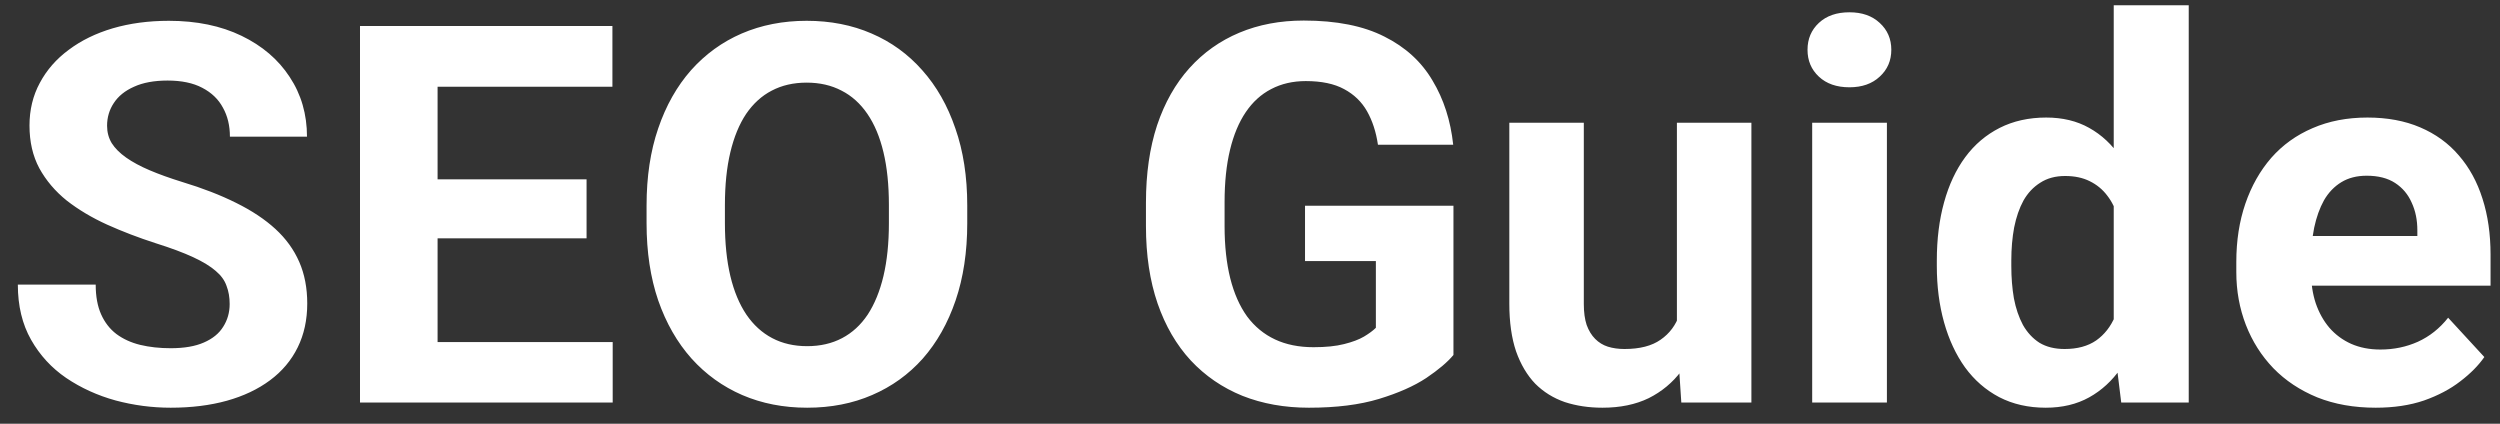 <svg width="118" height="20" viewBox="0 0 118 20" fill="none" xmlns="http://www.w3.org/2000/svg">
<rect x="0" y="0" width="118" height="20" fill="#333333" stroke="none"/>
<path d="M10.84 14.349C10.84 14.032 10.791 13.747 10.693 13.495C10.604 13.234 10.433 12.998 10.181 12.787C9.928 12.567 9.574 12.351 9.119 12.14C8.663 11.928 8.073 11.708 7.349 11.48C6.543 11.22 5.778 10.927 5.054 10.602C4.338 10.276 3.703 9.898 3.149 9.466C2.604 9.027 2.173 8.518 1.855 7.94C1.546 7.363 1.392 6.691 1.392 5.926C1.392 5.186 1.554 4.514 1.88 3.912C2.205 3.302 2.661 2.781 3.247 2.35C3.833 1.91 4.525 1.572 5.322 1.336C6.128 1.1 7.011 0.982 7.971 0.982C9.281 0.982 10.425 1.218 11.401 1.69C12.378 2.162 13.135 2.809 13.672 3.631C14.217 4.453 14.49 5.393 14.49 6.451H10.852C10.852 5.93 10.742 5.475 10.523 5.084C10.311 4.685 9.985 4.372 9.546 4.144C9.115 3.916 8.569 3.802 7.91 3.802C7.275 3.802 6.746 3.9 6.323 4.095C5.9 4.282 5.583 4.539 5.371 4.864C5.16 5.182 5.054 5.54 5.054 5.938C5.054 6.24 5.127 6.512 5.273 6.756C5.428 7 5.656 7.228 5.957 7.44C6.258 7.652 6.628 7.851 7.068 8.038C7.507 8.225 8.016 8.408 8.594 8.587C9.562 8.88 10.413 9.21 11.145 9.576C11.886 9.942 12.504 10.353 13.001 10.809C13.497 11.265 13.871 11.782 14.123 12.359C14.376 12.937 14.502 13.592 14.502 14.325C14.502 15.098 14.351 15.79 14.05 16.4C13.749 17.01 13.314 17.527 12.744 17.95C12.175 18.373 11.495 18.695 10.706 18.915C9.916 19.134 9.033 19.244 8.057 19.244C7.178 19.244 6.311 19.13 5.457 18.902C4.602 18.666 3.825 18.312 3.125 17.84C2.433 17.368 1.88 16.766 1.465 16.034C1.05 15.301 0.842 14.435 0.842 13.434H4.517C4.517 13.987 4.602 14.455 4.773 14.837C4.944 15.22 5.184 15.529 5.493 15.765C5.811 16.001 6.185 16.172 6.616 16.278C7.056 16.384 7.536 16.436 8.057 16.436C8.691 16.436 9.212 16.347 9.619 16.168C10.034 15.989 10.339 15.741 10.535 15.423C10.738 15.106 10.84 14.748 10.84 14.349ZM28.919 16.144V19H19.458V16.144H28.919ZM20.654 1.227V19H16.992V1.227H20.654ZM27.686 8.465V11.248H19.458V8.465H27.686ZM28.906 1.227V4.095H19.458V1.227H28.906ZM45.654 9.698V10.54C45.654 11.891 45.471 13.104 45.105 14.178C44.739 15.252 44.222 16.168 43.555 16.925C42.887 17.674 42.09 18.247 41.162 18.646C40.242 19.045 39.221 19.244 38.098 19.244C36.983 19.244 35.962 19.045 35.034 18.646C34.115 18.247 33.317 17.674 32.642 16.925C31.966 16.168 31.441 15.252 31.067 14.178C30.701 13.104 30.518 11.891 30.518 10.54V9.698C30.518 8.339 30.701 7.127 31.067 6.061C31.433 4.986 31.95 4.071 32.617 3.314C33.293 2.557 34.09 1.979 35.01 1.581C35.938 1.182 36.959 0.982 38.074 0.982C39.197 0.982 40.218 1.182 41.138 1.581C42.065 1.979 42.863 2.557 43.53 3.314C44.206 4.071 44.727 4.986 45.093 6.061C45.467 7.127 45.654 8.339 45.654 9.698ZM41.956 10.54V9.674C41.956 8.73 41.87 7.9 41.699 7.184C41.528 6.467 41.276 5.865 40.942 5.377C40.609 4.889 40.202 4.522 39.722 4.278C39.242 4.026 38.692 3.9 38.074 3.9C37.455 3.9 36.906 4.026 36.426 4.278C35.954 4.522 35.551 4.889 35.217 5.377C34.892 5.865 34.644 6.467 34.473 7.184C34.302 7.9 34.216 8.73 34.216 9.674V10.54C34.216 11.476 34.302 12.306 34.473 13.031C34.644 13.747 34.896 14.353 35.23 14.85C35.563 15.338 35.97 15.708 36.45 15.96C36.93 16.213 37.48 16.339 38.098 16.339C38.717 16.339 39.266 16.213 39.746 15.96C40.226 15.708 40.629 15.338 40.955 14.85C41.28 14.353 41.528 13.747 41.699 13.031C41.87 12.306 41.956 11.476 41.956 10.54ZM68.603 9.71V16.754C68.327 17.088 67.9 17.45 67.322 17.84C66.744 18.223 65.999 18.552 65.088 18.829C64.176 19.106 63.074 19.244 61.78 19.244C60.632 19.244 59.587 19.057 58.643 18.683C57.699 18.3 56.885 17.743 56.201 17.01C55.526 16.278 55.005 15.383 54.639 14.325C54.273 13.259 54.089 12.042 54.089 10.675V9.564C54.089 8.197 54.264 6.98 54.614 5.914C54.972 4.848 55.481 3.949 56.14 3.216C56.799 2.484 57.585 1.926 58.496 1.544C59.408 1.161 60.421 0.97 61.536 0.97C63.082 0.97 64.351 1.222 65.344 1.727C66.337 2.223 67.094 2.915 67.615 3.802C68.144 4.681 68.469 5.69 68.591 6.83H65.039C64.95 6.227 64.779 5.702 64.526 5.255C64.274 4.807 63.912 4.457 63.44 4.205C62.976 3.953 62.374 3.827 61.633 3.827C61.023 3.827 60.478 3.953 59.998 4.205C59.526 4.449 59.127 4.811 58.801 5.292C58.476 5.772 58.227 6.366 58.057 7.074C57.886 7.782 57.8 8.604 57.8 9.54V10.675C57.8 11.602 57.89 12.425 58.069 13.141C58.248 13.849 58.512 14.447 58.862 14.935C59.22 15.415 59.66 15.777 60.181 16.021C60.702 16.266 61.308 16.388 61.999 16.388C62.577 16.388 63.057 16.339 63.44 16.241C63.831 16.144 64.144 16.026 64.38 15.887C64.624 15.741 64.811 15.602 64.941 15.472V12.323H61.597V9.71H68.603ZM79.15 15.838V5.792H82.666V19H79.358L79.15 15.838ZM79.541 13.128L80.579 13.104C80.579 13.983 80.477 14.801 80.273 15.558C80.07 16.306 79.765 16.957 79.358 17.511C78.951 18.056 78.438 18.483 77.82 18.793C77.201 19.094 76.473 19.244 75.635 19.244C74.992 19.244 74.398 19.155 73.853 18.976C73.315 18.788 72.852 18.5 72.461 18.109C72.079 17.71 71.777 17.201 71.558 16.583C71.346 15.956 71.24 15.204 71.24 14.325V5.792H74.756V14.349C74.756 14.74 74.801 15.069 74.89 15.338C74.988 15.606 75.122 15.826 75.293 15.997C75.464 16.168 75.663 16.29 75.891 16.363C76.127 16.436 76.388 16.473 76.672 16.473C77.397 16.473 77.966 16.327 78.381 16.034C78.805 15.741 79.102 15.342 79.272 14.837C79.451 14.325 79.541 13.755 79.541 13.128ZM89.062 5.792V19H85.535V5.792H89.062ZM85.315 2.35C85.315 1.837 85.494 1.414 85.852 1.08C86.21 0.746 86.69 0.58 87.293 0.58C87.887 0.58 88.363 0.746 88.721 1.08C89.087 1.414 89.27 1.837 89.27 2.35C89.27 2.862 89.087 3.285 88.721 3.619C88.363 3.953 87.887 4.12 87.293 4.12C86.69 4.12 86.21 3.953 85.852 3.619C85.494 3.285 85.315 2.862 85.315 2.35ZM99.768 16.119V0.25H103.308V19H100.122L99.768 16.119ZM91.418 12.555V12.298C91.418 11.289 91.532 10.374 91.76 9.552C91.988 8.722 92.322 8.01 92.761 7.416C93.201 6.821 93.742 6.362 94.385 6.036C95.028 5.711 95.76 5.548 96.582 5.548C97.355 5.548 98.031 5.711 98.608 6.036C99.194 6.362 99.691 6.826 100.098 7.428C100.513 8.022 100.846 8.726 101.099 9.54C101.351 10.345 101.534 11.228 101.648 12.188V12.75C101.534 13.67 101.351 14.524 101.099 15.313C100.846 16.103 100.513 16.795 100.098 17.389C99.691 17.975 99.194 18.43 98.608 18.756C98.022 19.081 97.339 19.244 96.558 19.244C95.736 19.244 95.003 19.077 94.36 18.744C93.726 18.41 93.189 17.942 92.749 17.34C92.318 16.738 91.988 16.03 91.76 15.216C91.532 14.402 91.418 13.515 91.418 12.555ZM94.934 12.298V12.555C94.934 13.1 94.975 13.609 95.056 14.081C95.146 14.553 95.288 14.972 95.483 15.338C95.687 15.696 95.947 15.977 96.265 16.18C96.59 16.375 96.985 16.473 97.449 16.473C98.051 16.473 98.547 16.339 98.938 16.07C99.329 15.794 99.626 15.415 99.829 14.935C100.041 14.455 100.163 13.902 100.195 13.275V11.676C100.171 11.163 100.098 10.703 99.976 10.296C99.862 9.881 99.691 9.527 99.463 9.234C99.243 8.941 98.966 8.714 98.633 8.551C98.307 8.388 97.921 8.307 97.473 8.307C97.017 8.307 96.627 8.412 96.301 8.624C95.976 8.827 95.711 9.108 95.508 9.466C95.312 9.824 95.166 10.248 95.068 10.736C94.979 11.216 94.934 11.737 94.934 12.298ZM112.134 19.244C111.108 19.244 110.189 19.081 109.375 18.756C108.561 18.422 107.869 17.962 107.3 17.377C106.738 16.791 106.307 16.111 106.006 15.338C105.705 14.557 105.554 13.727 105.554 12.848V12.359C105.554 11.358 105.697 10.443 105.981 9.613C106.266 8.783 106.673 8.062 107.202 7.452C107.739 6.842 108.39 6.374 109.155 6.048C109.92 5.715 110.783 5.548 111.743 5.548C112.679 5.548 113.509 5.702 114.233 6.012C114.958 6.321 115.564 6.76 116.052 7.33C116.549 7.9 116.923 8.583 117.175 9.381C117.428 10.17 117.554 11.049 117.554 12.018V13.482H107.056V11.139H114.099V10.87C114.099 10.382 114.01 9.946 113.831 9.564C113.66 9.173 113.399 8.864 113.049 8.636C112.699 8.408 112.252 8.294 111.707 8.294C111.243 8.294 110.844 8.396 110.51 8.6C110.177 8.803 109.904 9.088 109.692 9.454C109.489 9.82 109.334 10.252 109.229 10.748C109.131 11.236 109.082 11.773 109.082 12.359V12.848C109.082 13.377 109.155 13.865 109.302 14.312C109.456 14.76 109.672 15.147 109.949 15.472C110.234 15.798 110.575 16.05 110.974 16.229C111.381 16.408 111.841 16.498 112.354 16.498C112.988 16.498 113.578 16.375 114.124 16.131C114.677 15.879 115.153 15.501 115.552 14.996L117.261 16.852C116.984 17.25 116.606 17.633 116.125 17.999C115.653 18.365 115.084 18.666 114.417 18.902C113.749 19.13 112.988 19.244 112.134 19.244Z" fill="white"/>
</svg>
